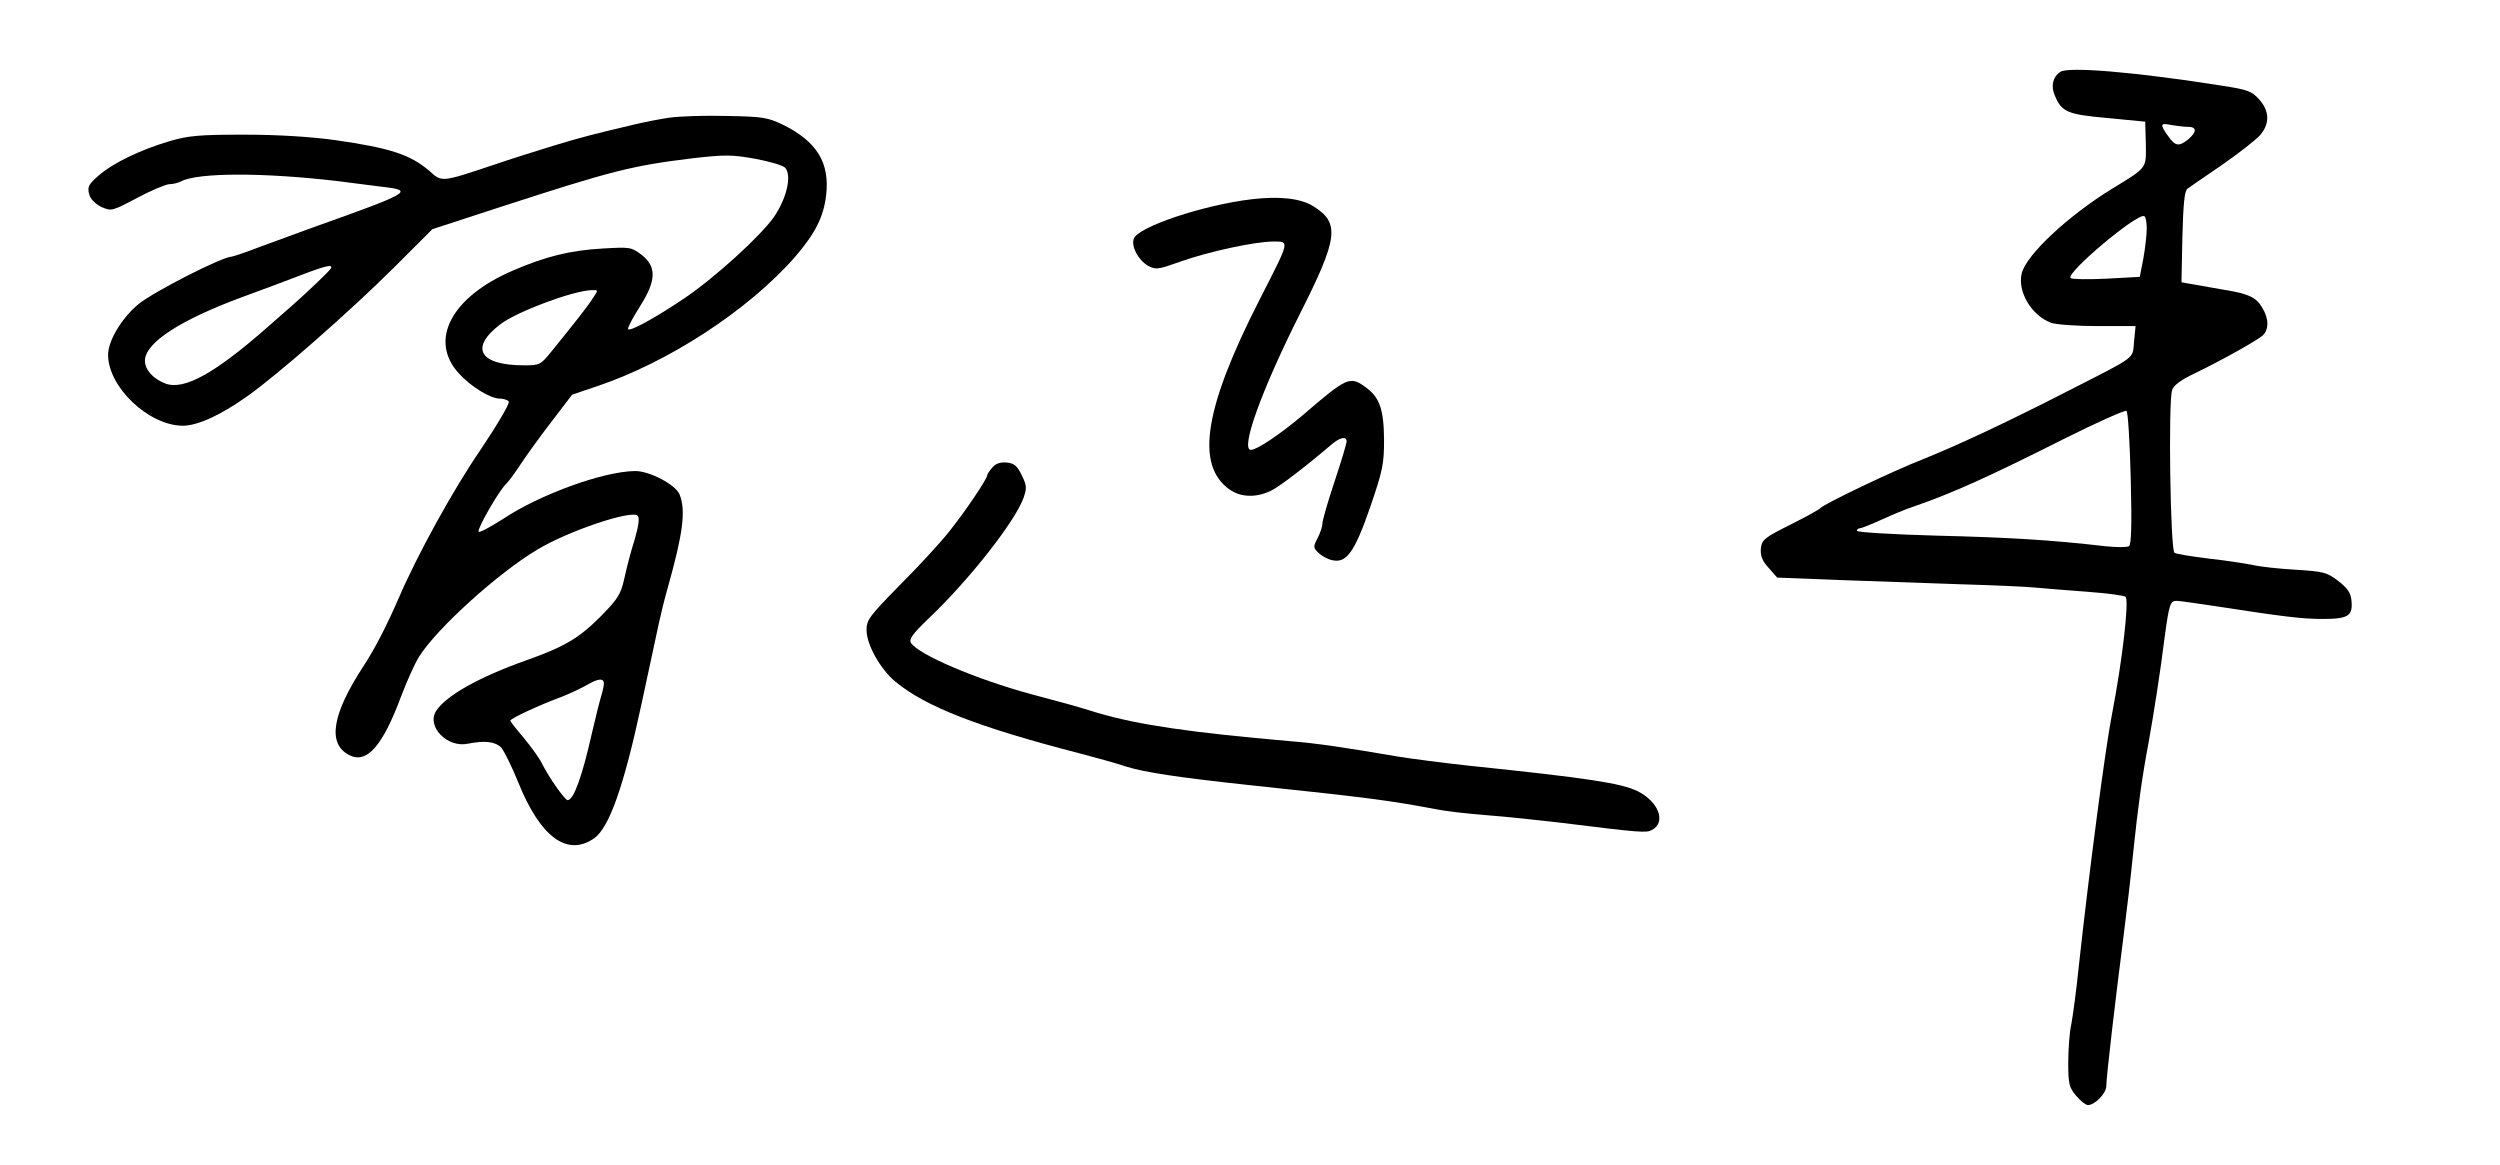 

<svg version="1.0" xmlns="http://www.w3.org/2000/svg" width="828pt" height="386pt" viewBox="0 0 828 386" preserveAspectRatio="xMidYMid meet">

<g transform="translate(0,386) scale(0.1,-0.1)" fill="#000000" stroke="none">
<path d="M6824 3622 c-25 -16 -32 -47 -19 -77 23 -56 41 -64 176 -76 l124 -12
2 -73 c1 -83 6 -77 -110 -148 -147 -90 -286 -220 -301 -281 -15 -60 32 -140
97 -164 16 -6 85 -11 154 -11 l126 0 -5 -51 c-6 -60 14 -45 -223 -166 -201
-103 -362 -178 -474 -223 -105 -41 -332 -150 -342 -163 -3 -4 -48 -29 -100
-55 -86 -43 -94 -50 -97 -79 -2 -23 4 -40 26 -64 l28 -32 205 -8 c112 -4 292
-10 399 -14 107 -3 220 -8 250 -11 30 -3 108 -9 174 -14 65 -5 122 -12 126
-17 12 -13 -11 -213 -45 -388 -22 -111 -76 -523 -110 -835 -8 -80 -20 -167
-25 -193 -6 -27 -10 -84 -10 -127 0 -70 3 -82 26 -109 14 -17 32 -31 39 -31
23 0 60 38 61 62 0 32 32 302 56 488 11 85 26 214 33 285 16 153 29 249 51
365 17 95 39 234 54 355 14 102 18 115 38 115 9 0 59 -7 112 -15 240 -37 302
-45 372 -45 86 0 101 10 96 61 -2 25 -13 41 -44 65 -38 29 -49 31 -140 37 -55
3 -119 10 -144 16 -25 5 -90 15 -146 21 -55 7 -106 15 -112 19 -14 8 -21 501
-8 539 5 16 30 34 74 55 85 41 202 106 225 125 22 19 22 56 0 92 -20 35 -45
47 -126 60 -34 6 -80 14 -102 18 l-40 7 3 150 c3 111 7 153 17 160 8 6 60 42
116 80 56 39 112 83 125 98 32 38 31 79 -4 118 -24 27 -38 32 -122 45 -284 45
-509 64 -536 46z m422 -182 c30 0 31 -16 2 -41 -31 -25 -43 -24 -67 10 -28 39
-27 45 10 37 17 -3 42 -6 55 -6z m-136 -337 c0 -20 -5 -64 -11 -98 l-12 -62
-111 -6 c-61 -3 -114 -2 -118 2 -18 16 223 218 244 205 5 -3 8 -21 8 -41z
m-53 -828 c4 -156 2 -219 -6 -224 -6 -4 -42 -4 -79 0 -182 21 -319 29 -559 35
-145 4 -263 11 -263 16 0 4 4 8 9 8 5 0 38 13 73 29 35 16 83 36 108 44 127
44 247 98 495 223 110 55 204 97 208 93 5 -4 11 -105 14 -224z"></path>
<path d="M2215 3470 c-33 -5 -78 -14 -100 -19 -149 -35 -191 -46 -280 -73 -55
-17 -145 -45 -200 -64 -174 -58 -171 -58 -213 -20 -63 54 -130 76 -312 102
-80 11 -188 18 -300 18 -150 0 -186 -3 -250 -22 -94 -28 -185 -71 -234 -114
-32 -28 -37 -37 -31 -60 4 -17 19 -32 40 -43 34 -15 35 -15 120 30 47 25 95
45 106 45 11 0 28 4 38 9 55 30 276 30 521 1 52 -7 119 -15 149 -19 103 -12
91 -19 -229 -133 -47 -17 -125 -46 -175 -64 -49 -19 -94 -34 -98 -34 -30 0
-258 -116 -308 -157 -55 -45 -101 -121 -101 -168 0 -107 134 -234 247 -235 49
0 124 34 213 97 101 71 340 281 486 426 l128 128 227 74 c370 120 432 136 636
161 107 12 129 12 207 -2 48 -9 92 -22 99 -30 22 -27 4 -102 -38 -163 -46 -65
-197 -202 -298 -270 -101 -68 -185 -113 -185 -100 0 7 18 40 40 75 54 85 55
131 5 170 -34 26 -39 26 -128 21 -108 -6 -189 -26 -298 -73 -204 -87 -280
-231 -179 -341 39 -43 104 -83 134 -83 14 0 28 -5 31 -10 4 -6 -38 -77 -93
-159 -92 -134 -211 -351 -271 -491 -42 -96 -78 -166 -117 -226 -104 -159 -120
-256 -49 -294 59 -32 112 28 174 195 19 50 45 108 59 130 58 93 261 277 392
355 103 62 312 132 332 112 7 -7 3 -34 -10 -79 -12 -37 -27 -95 -34 -128 -12
-53 -20 -67 -79 -127 -72 -72 -119 -100 -249 -146 -152 -54 -263 -116 -295
-166 -34 -51 36 -124 105 -109 56 11 90 7 110 -13 9 -10 35 -62 56 -114 73
-182 162 -248 251 -187 50 34 99 171 158 447 36 168 47 217 57 265 6 28 19 82
30 120 50 178 60 253 39 307 -12 32 -99 78 -147 78 -105 -1 -316 -77 -440
-160 -41 -26 -76 -45 -79 -41 -5 9 66 134 91 158 10 10 32 40 50 68 18 27 63
90 101 139 l68 89 80 27 c237 79 503 252 658 429 67 78 94 131 103 203 13 109
-30 179 -143 235 -50 24 -67 27 -187 29 -72 2 -158 -1 -191 -6z m-1120 -500
c-6 -10 -80 -80 -123 -118 -11 -9 -47 -42 -82 -72 -178 -157 -281 -214 -343
-190 -41 16 -67 46 -67 75 0 59 114 134 322 211 68 25 157 58 198 74 81 31
105 36 95 20z m869 -97 c-16 -26 -63 -85 -140 -180 -33 -41 -38 -43 -87 -43
-149 0 -183 57 -80 136 55 42 240 111 302 113 23 1 23 1 5 -26z m36 -1277 c0
-7 -4 -26 -9 -42 -5 -16 -19 -72 -31 -124 -32 -142 -60 -220 -80 -220 -9 0
-61 73 -86 123 -9 18 -36 55 -60 84 -24 28 -44 54 -44 56 0 7 96 52 170 79 30
12 68 30 85 40 36 21 55 23 55 4z"></path>
<path d="M4145 3200 c-160 -19 -378 -92 -390 -131 -9 -26 15 -70 47 -89 26
-14 33 -13 106 13 95 34 249 67 309 67 55 0 56 6 -44 -190 -184 -360 -215
-550 -101 -631 38 -27 91 -28 140 -3 29 15 114 80 197 151 29 25 51 29 51 11
0 -7 -18 -67 -40 -133 -22 -66 -40 -128 -40 -138 0 -10 -7 -32 -16 -49 -15
-29 -15 -32 3 -49 10 -10 30 -21 44 -24 48 -12 75 25 127 175 42 123 46 143
46 225 -1 101 -15 140 -63 174 -50 36 -61 31 -205 -93 -77 -65 -153 -116 -173
-116 -36 0 35 197 161 448 129 255 135 304 44 360 -41 25 -111 33 -203 22z"></path>
<path d="M3287 2312 c-9 -10 -17 -22 -17 -25 0 -13 -74 -122 -126 -187 -28
-36 -102 -116 -163 -177 -102 -104 -111 -116 -111 -150 0 -48 46 -130 96 -171
100 -83 276 -151 609 -237 50 -13 119 -32 155 -44 61 -19 173 -36 405 -61 408
-43 465 -51 620 -80 28 -6 104 -15 170 -20 66 -5 176 -17 245 -25 265 -33 283
-34 301 -24 48 25 23 93 -46 128 -54 27 -165 44 -560 85 -83 9 -191 23 -240
31 -168 29 -270 44 -350 50 -333 29 -504 54 -640 94 -74 23 -93 28 -220 62
-181 49 -374 131 -398 170 -7 12 5 29 58 80 135 128 287 322 315 400 11 32 11
41 -6 75 -15 31 -25 40 -50 42 -20 2 -36 -3 -47 -16z"></path>
</g>
</svg>

